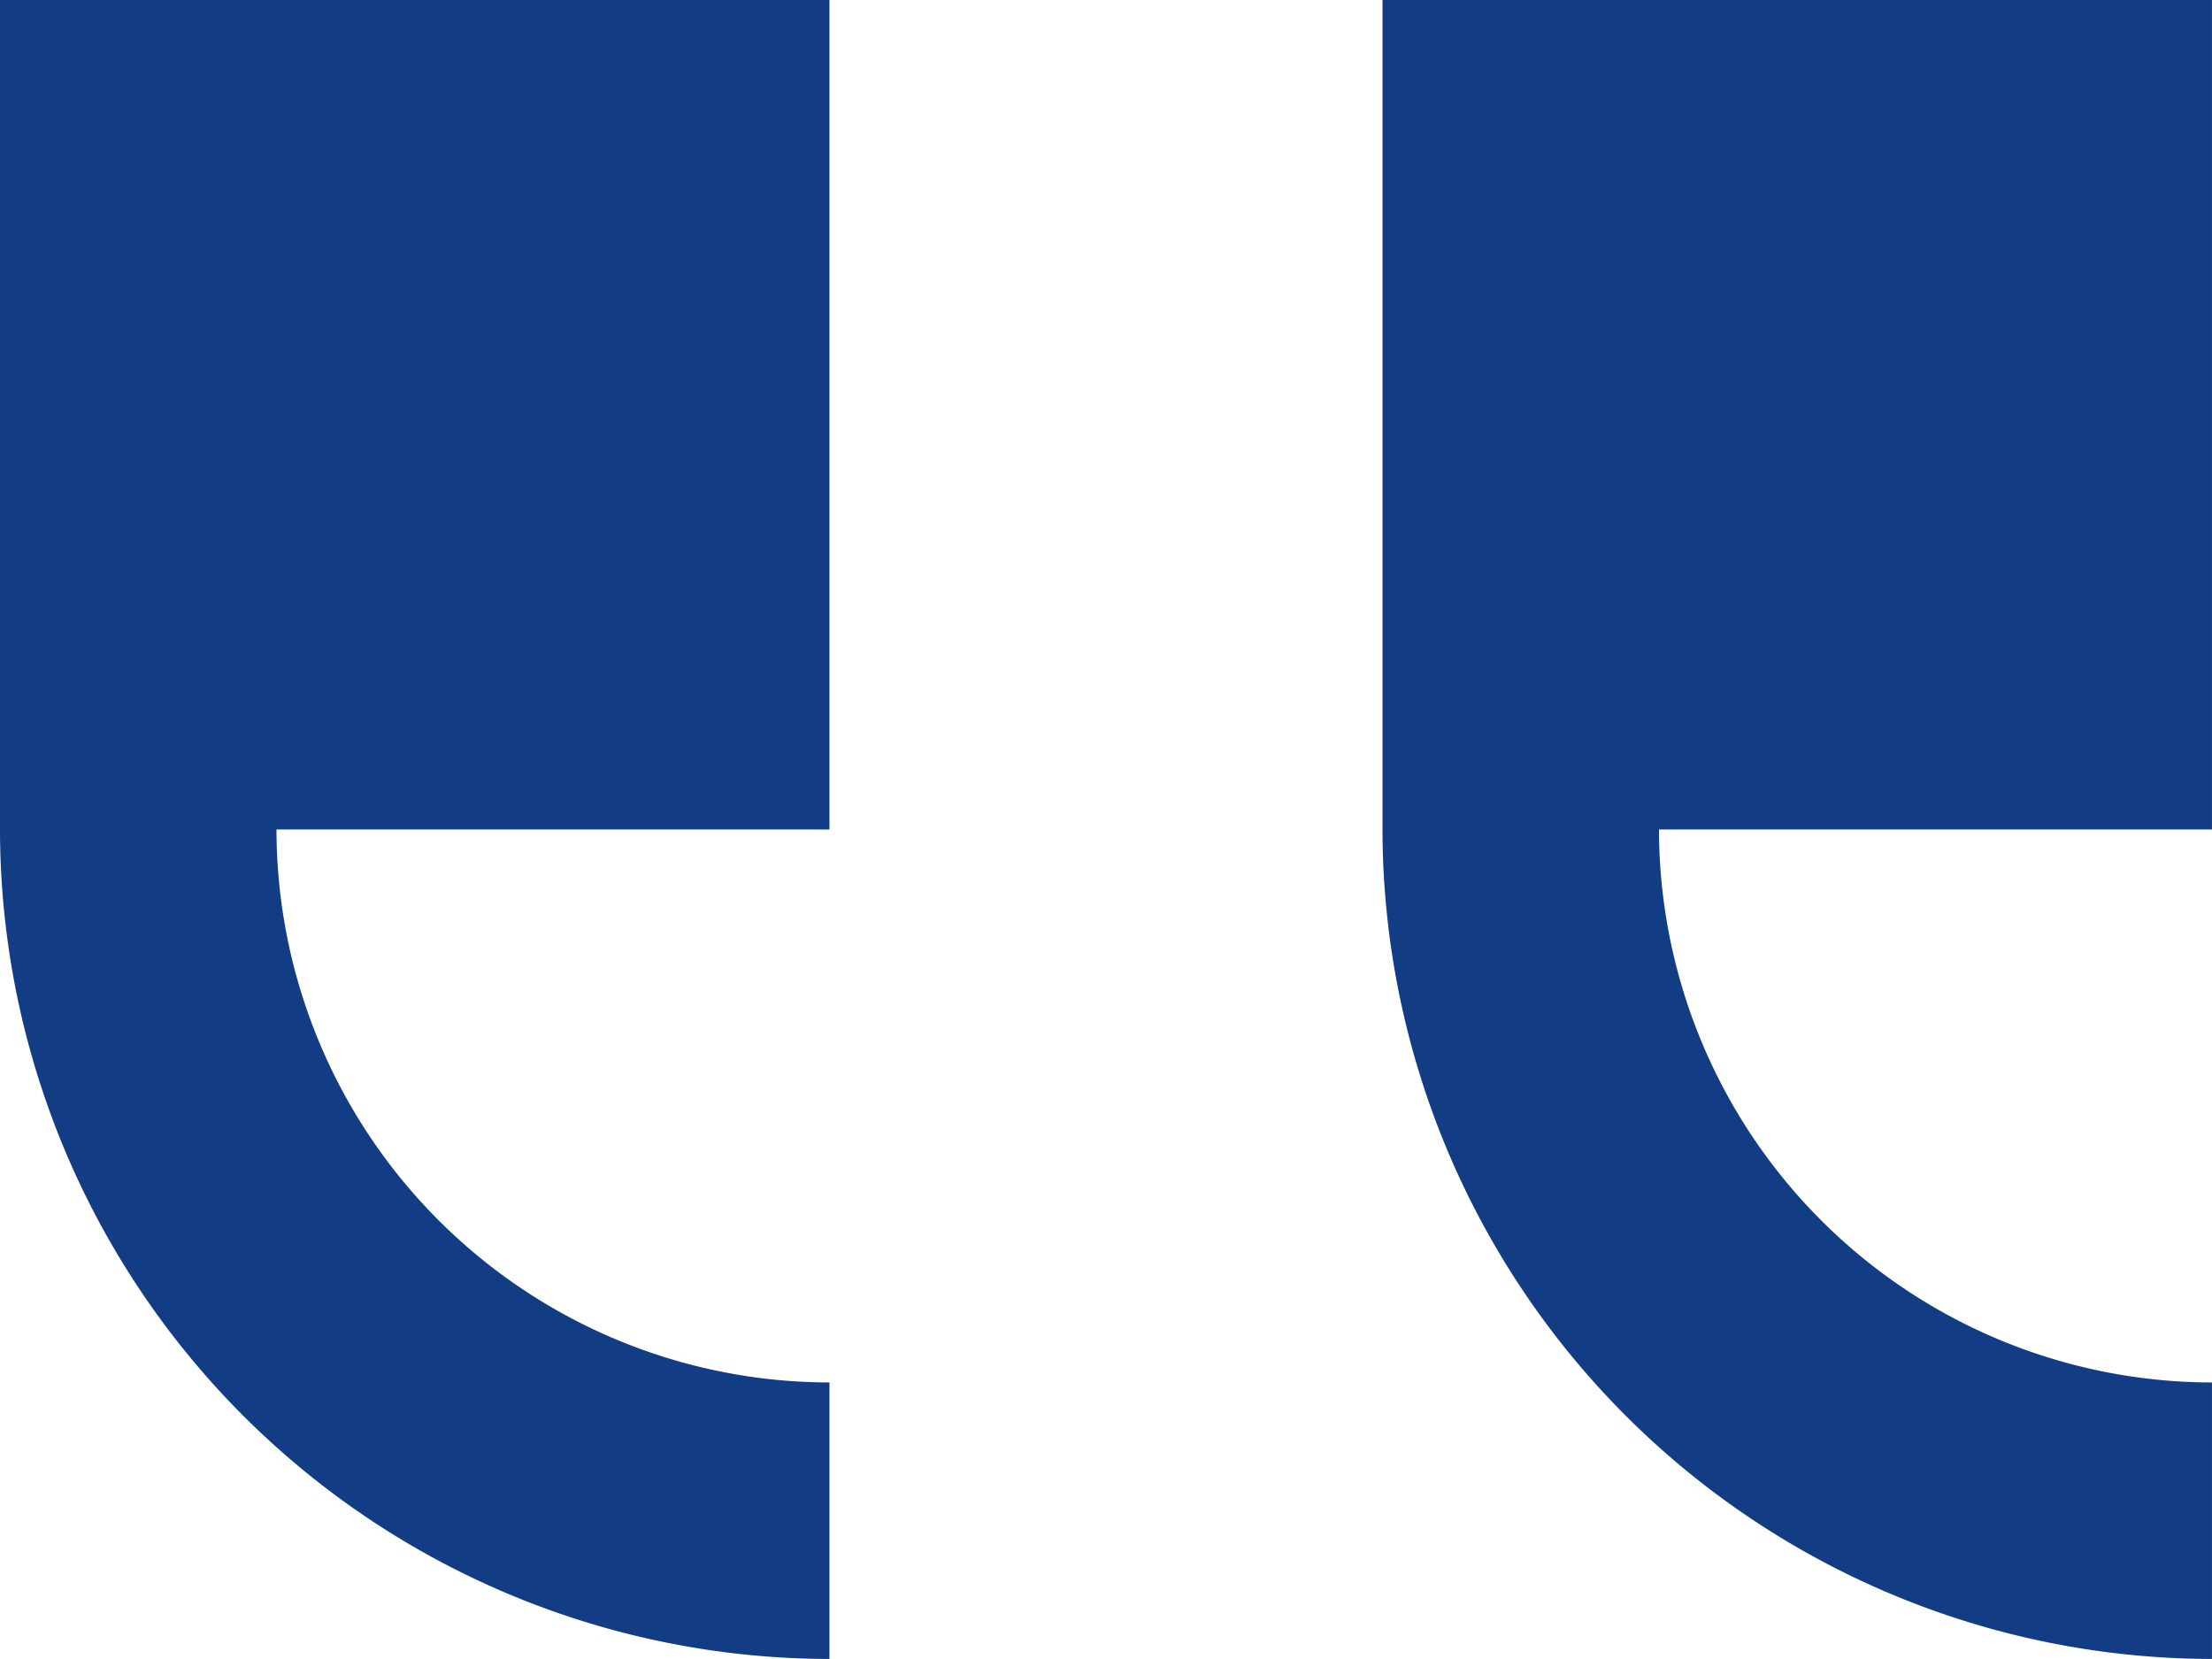 <svg id="double-quotes" xmlns="http://www.w3.org/2000/svg" width="95.203" height="71.402" viewBox="0 0 95.203 71.402">
  <g id="right_x5F_quote">
    <g id="Group_328" data-name="Group 328">
      <path id="Path_354" data-name="Path 354" d="M35.7,4V39.7H11.9A23.825,23.825,0,0,0,35.7,63.5V75.4A35.741,35.741,0,0,1,0,39.7V4Z" transform="translate(59.502 -4)" fill="#123c83"/>
      <path id="Path_355" data-name="Path 355" d="M55.7,4V39.7H31.9A23.825,23.825,0,0,0,55.7,63.5V75.4A35.741,35.741,0,0,1,20,39.7V4Z" transform="translate(-20 -4)" fill="#123c83"/>
    </g>
  </g>
</svg>
